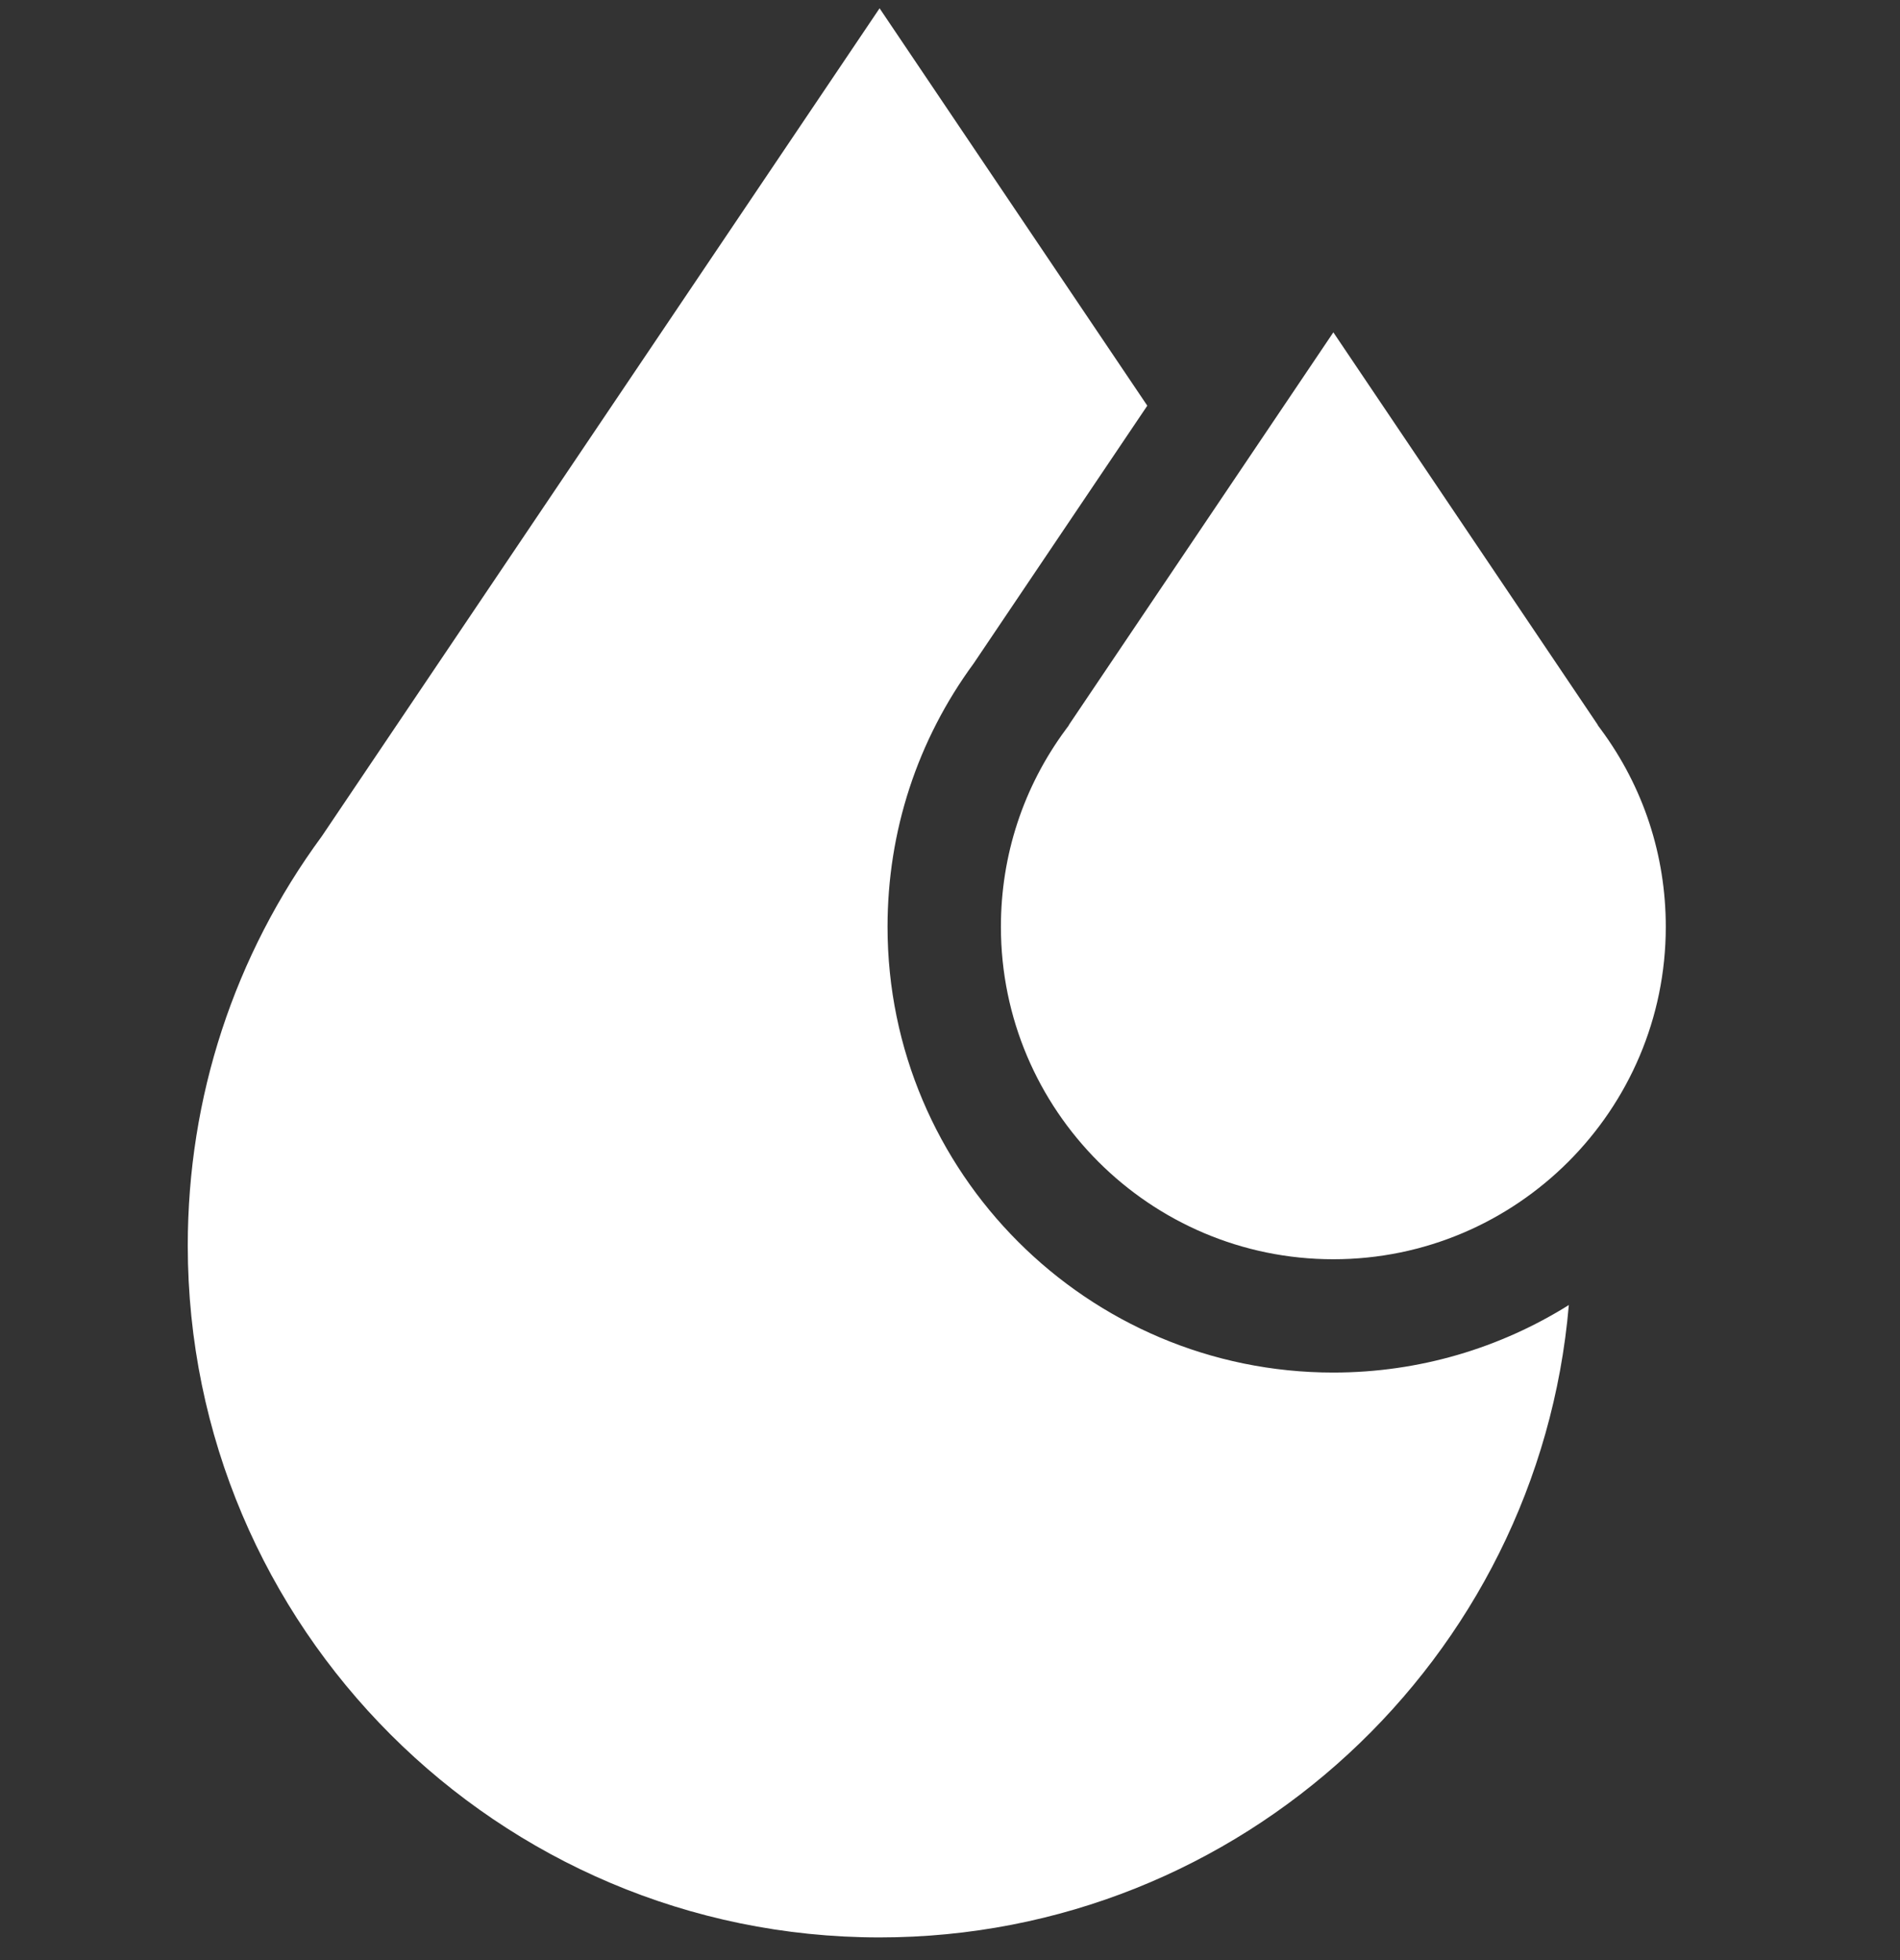 <svg width="63" height="65" viewBox="0 0 63 65" fill="none" xmlns="http://www.w3.org/2000/svg">
<rect x="0" y="0" width="63" height="65" fill="#333333" stroke="none"/>
<g clip-path="url(#clip0_408_6692)">
<path d="M53.086 24.192L52.989 24.061L52.97 24.023L44.211 11.02L35.452 24.023L35.434 24.06L35.336 24.192C33.931 26.096 33.188 28.357 33.188 30.732C33.188 36.81 38.133 41.755 44.211 41.755C50.289 41.755 55.234 36.81 55.234 30.732C55.234 28.357 54.491 26.095 53.086 24.192Z" fill="white"/>
<path d="M44.208 45.512C36.059 45.512 29.429 38.882 29.429 30.733C29.429 27.565 30.416 24.546 32.284 22L38.042 13.452L29.165 0.275L10.67 27.73C7.762 31.688 6.226 36.379 6.226 41.303C6.226 53.952 16.516 64.242 29.165 64.242C41.15 64.242 51.016 55.003 52.019 43.273C49.751 44.691 47.074 45.512 44.208 45.512Z" fill="white"/>
</g>
<defs>
<clipPath id="clip0_408_6692">
<rect width="63.967" height="63.967" fill="white" transform="translate(-1.254 0.275)"/>
</clipPath>
</defs>
</svg>
